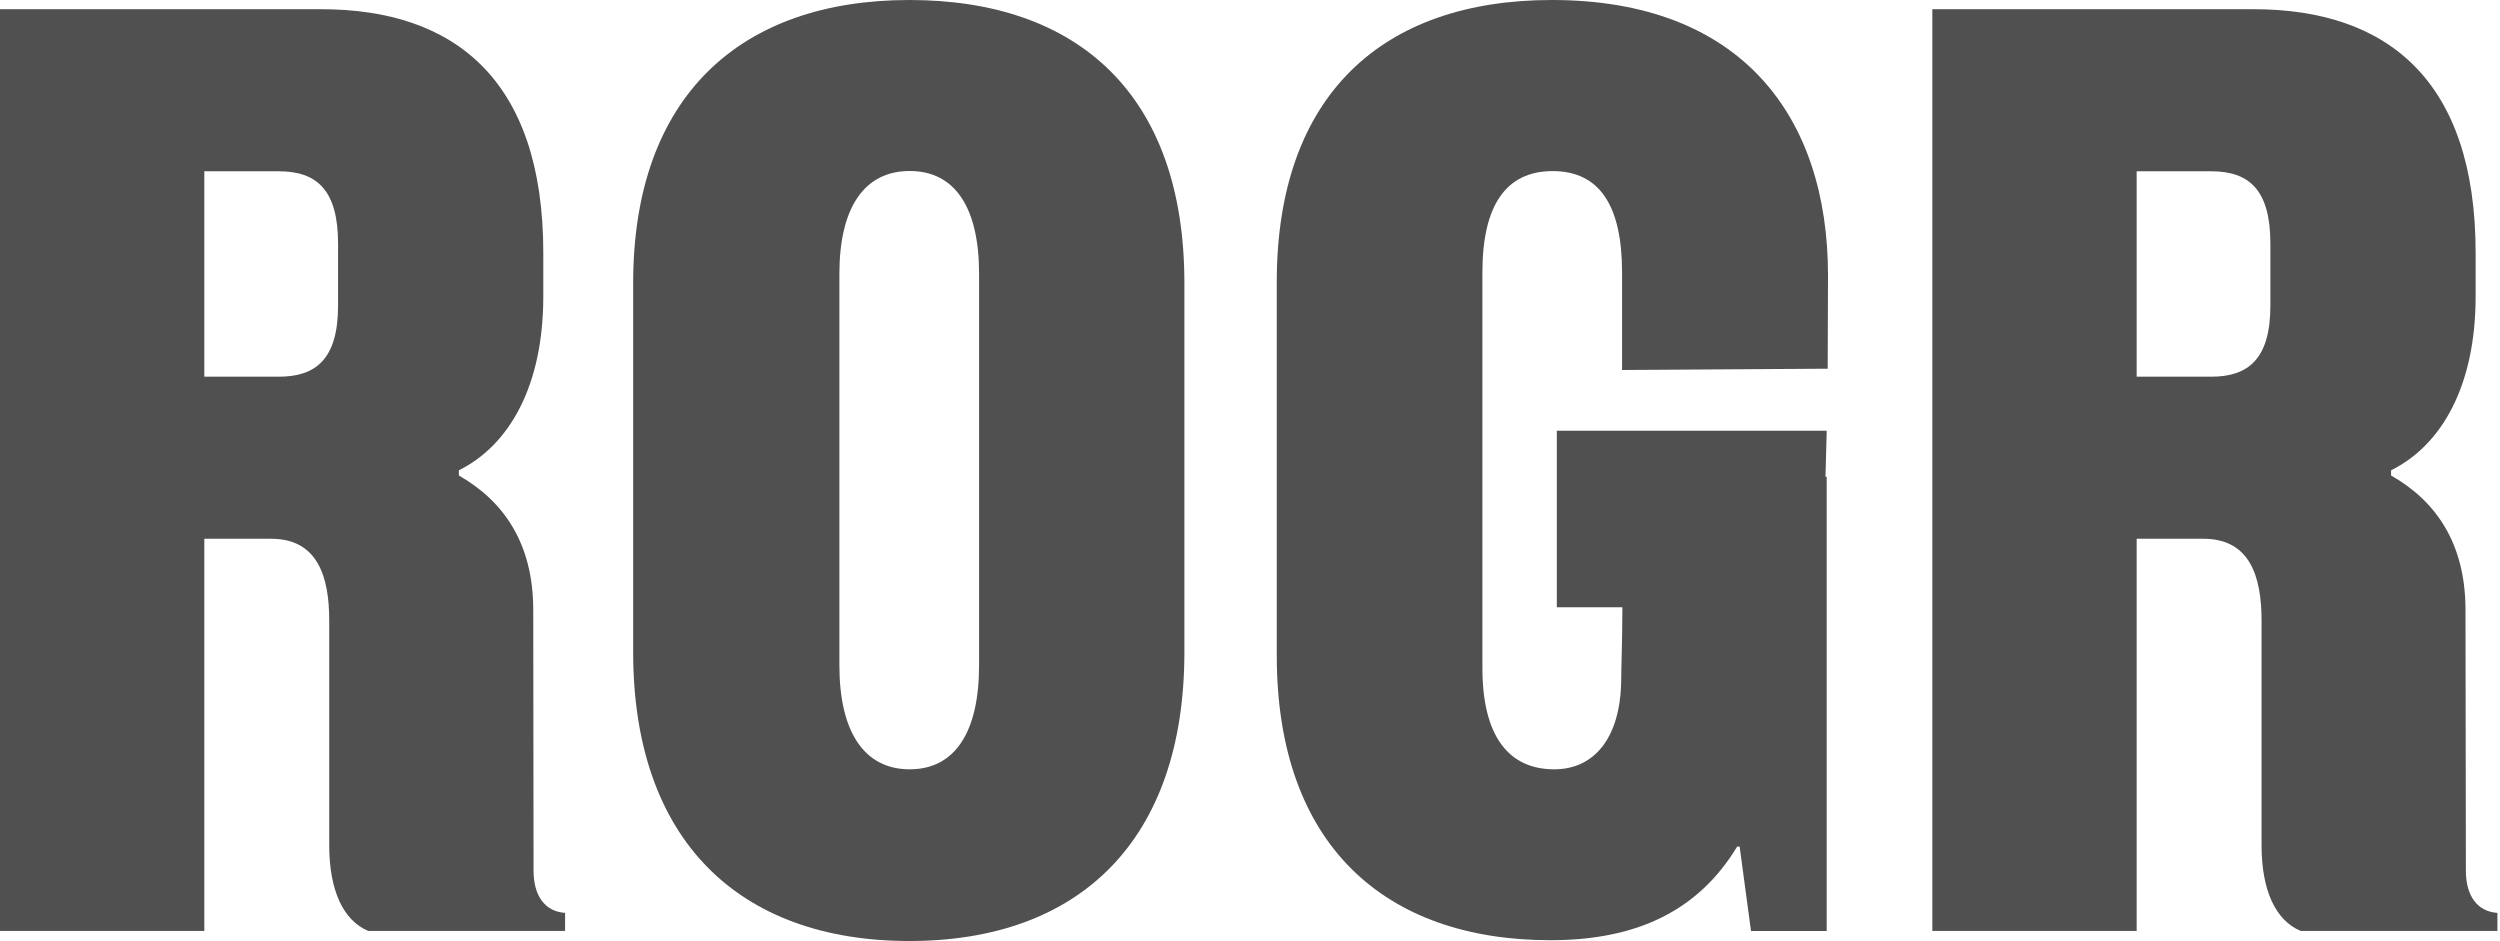 <?xml version="1.0" encoding="UTF-8"?> <svg xmlns="http://www.w3.org/2000/svg" width="178" height="67" viewBox="0 0 178 67" fill="none"><path d="M37.989 61.994C37.989 63.774 38.797 64.904 40.234 64.997V66.284H26.222C24.428 65.533 23.441 63.374 23.441 60.186V44.179C23.441 41.084 22.634 38.36 19.309 38.36H14.548V66.284H0V0.656H22.877C32.313 0.656 38.683 5.625 38.683 18.007V21.102C38.683 27.479 36.26 31.704 32.671 33.484V33.856C35.809 35.643 37.968 38.639 37.968 43.428L37.989 61.994ZM14.548 26.821H19.846C22.455 26.821 24.07 25.606 24.07 21.76V17.349C24.07 13.503 22.541 12.195 19.846 12.195H14.548V26.821Z" fill="#505050"></path><path d="M45.081 46.425V20.167C45.081 6.849 52.716 0 64.748 0C76.78 0 84.329 6.756 84.329 20.167V46.425C84.329 59.851 76.858 67 64.748 67C52.638 67 45.081 59.851 45.081 46.425ZM69.71 47.369V19.488C69.71 14.798 68.008 12.175 64.769 12.175C61.531 12.175 59.765 14.798 59.765 19.488V47.369C59.765 52.152 61.56 54.775 64.769 54.775C67.979 54.775 69.71 52.152 69.71 47.369Z" fill="#505050"></path><path d="M130.132 26.251L115.491 26.344V19.402C115.491 14.62 113.876 12.182 110.551 12.182C107.227 12.182 105.547 14.62 105.547 19.402V47.555C105.547 52.43 107.427 54.775 110.666 54.775C113.447 54.775 115.334 52.631 115.427 48.584C115.427 47.648 115.513 45.582 115.513 43.237H110.845V30.669H130.061L129.975 33.95H130.061V66.285H124.671L123.863 60.28H123.684C120.903 64.877 116.499 66.943 110.394 66.943C98.627 66.943 90.906 60.187 90.906 46.683V20.074C90.906 6.756 98.448 0 110.487 0C123.956 0 130.154 8.257 130.154 19.602L130.132 26.251Z" fill="#505050"></path><path d="M175.571 61.994C175.571 63.774 176.379 64.904 177.816 64.997V66.284H163.811C162.01 65.533 161.023 63.374 161.023 60.186V44.179C161.023 41.084 160.215 38.36 156.891 38.36H152.13V66.284H137.582V0.656H160.458C169.888 0.656 176.265 5.625 176.265 18.007V21.102C176.265 27.479 173.841 31.704 170.245 33.484V33.856C173.391 35.643 175.543 38.639 175.543 43.428L175.571 61.994ZM152.13 26.821H157.434C160.037 26.821 161.652 25.606 161.652 21.76V17.349C161.652 13.503 160.129 12.195 157.434 12.195H152.13V26.821Z" fill="#505050"></path></svg> 